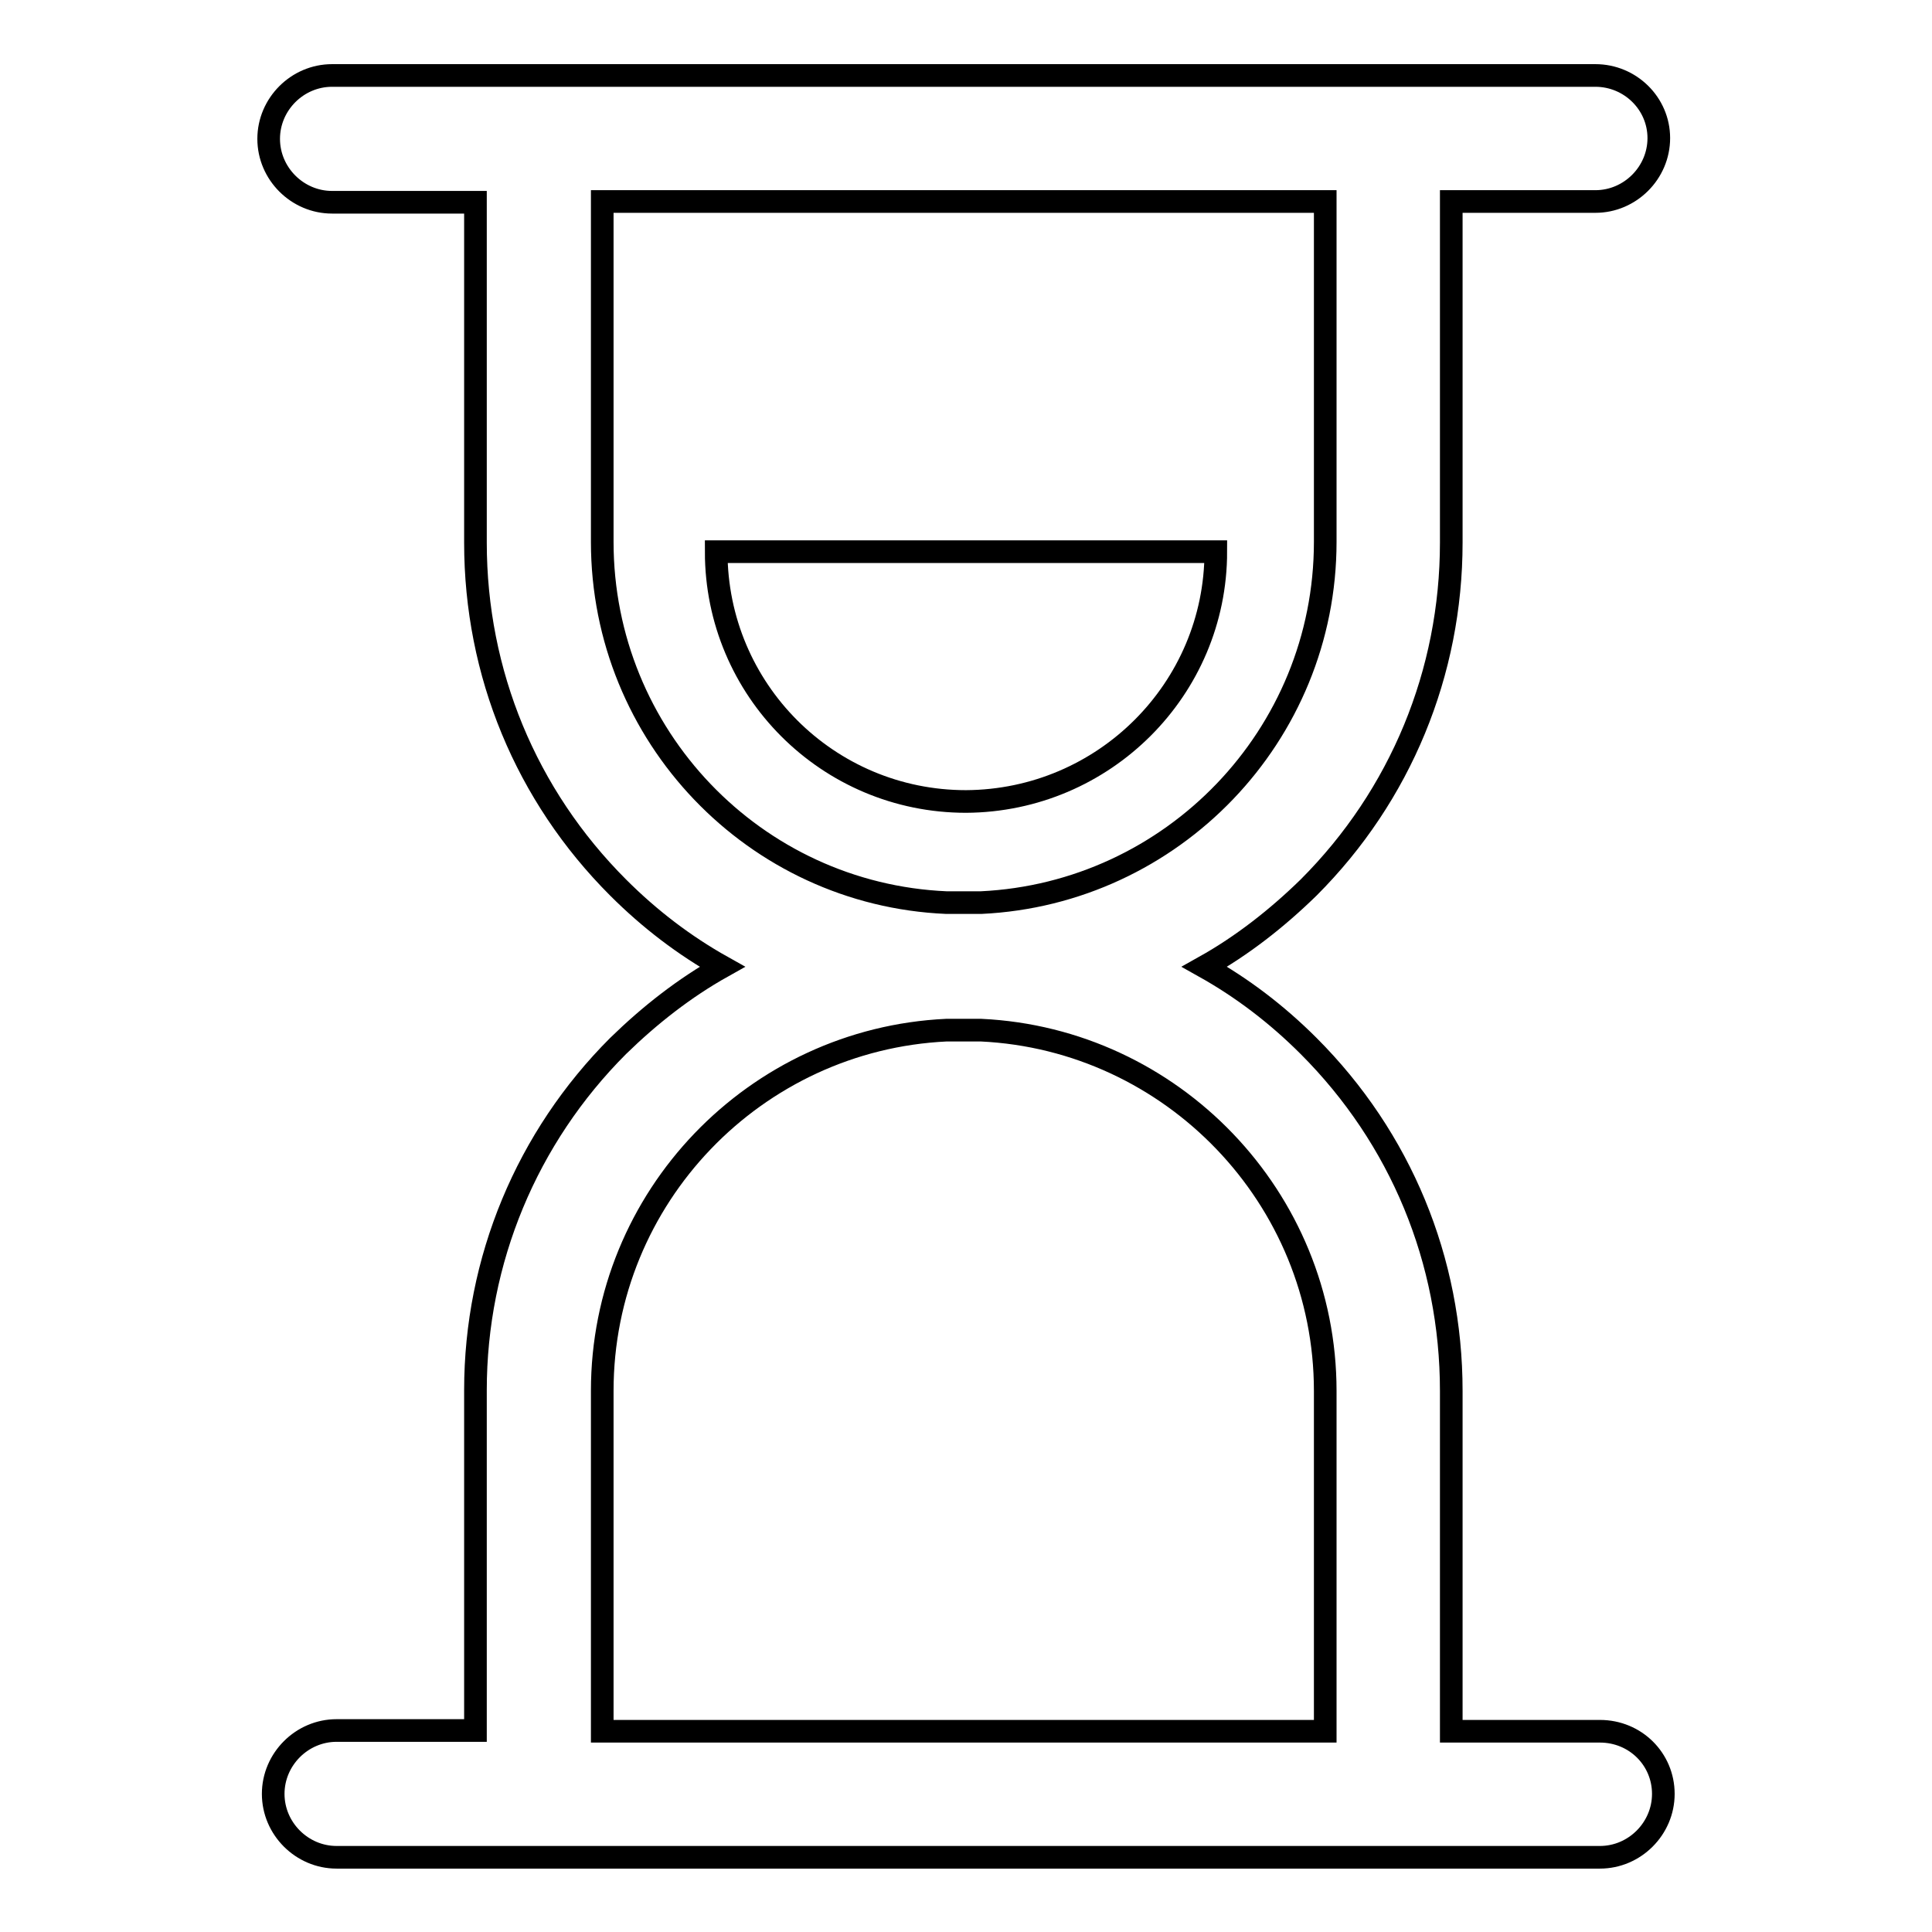 <?xml version="1.0" encoding="utf-8"?>
<!-- Svg Vector Icons : http://www.onlinewebfonts.com/icon -->
<!DOCTYPE svg PUBLIC "-//W3C//DTD SVG 1.1//EN" "http://www.w3.org/Graphics/SVG/1.1/DTD/svg11.dtd">
<svg version="1.1" xmlns="http://www.w3.org/2000/svg" xmlns:xlink="http://www.w3.org/1999/xlink" x="0px" y="0px" viewBox="0 0 256 256" enable-background="new 0 0 256 256" xml:space="preserve">
<g><g><path stroke-width="3" fill-opacity="0" stroke="#000000"  d="M212,229.4h-19.7v-45.1c0-17.3-6.7-33.5-18.9-45.7c-4.2-4.2-8.8-7.7-13.8-10.5c5-2.8,9.6-6.4,13.8-10.5c12.2-12.2,18.9-28.5,18.9-45.7V26.7h19.1c4.6,0,8.4-3.8,8.4-8.4S216,10,211.4,10H44c-4.6,0-8.4,3.8-8.4,8.4s3.8,8.4,8.4,8.4H63v45.1c0,17.3,6.7,33.5,18.9,45.7c4.2,4.2,8.8,7.7,13.8,10.5c-5,2.8-9.6,6.4-13.8,10.5C69.8,150.7,63,167,63,184.2v45.1H44.6c-4.6,0-8.4,3.8-8.4,8.4c0,4.6,3.8,8.4,8.4,8.4H212c4.6,0,8.4-3.8,8.4-8.4C220.4,233.1,216.7,229.4,212,229.4z M79.8,71.8V26.7h95.8v45.1c0,25.7-20.3,46.6-45.6,47.8c-0.8,0-1.5,0-2.3,0c-0.8,0-1.5,0-2.3,0C100,118.5,79.8,97.5,79.8,71.8z M175.6,229.4H79.8v-45.1c0-25.7,20.3-46.6,45.6-47.8c0.8,0,1.5,0,2.3,0s1.5,0,2.3,0c25.3,1.2,45.6,22.2,45.6,47.8L175.6,229.4L175.6,229.4z"/><path stroke-width="3" fill-opacity="0" stroke="#000000"  d="M161.1,73.1H94.9c0,18.3,14.8,33.1,33.1,33.1C146.3,106.1,161.1,91.3,161.1,73.1z"/></g></g>
</svg>